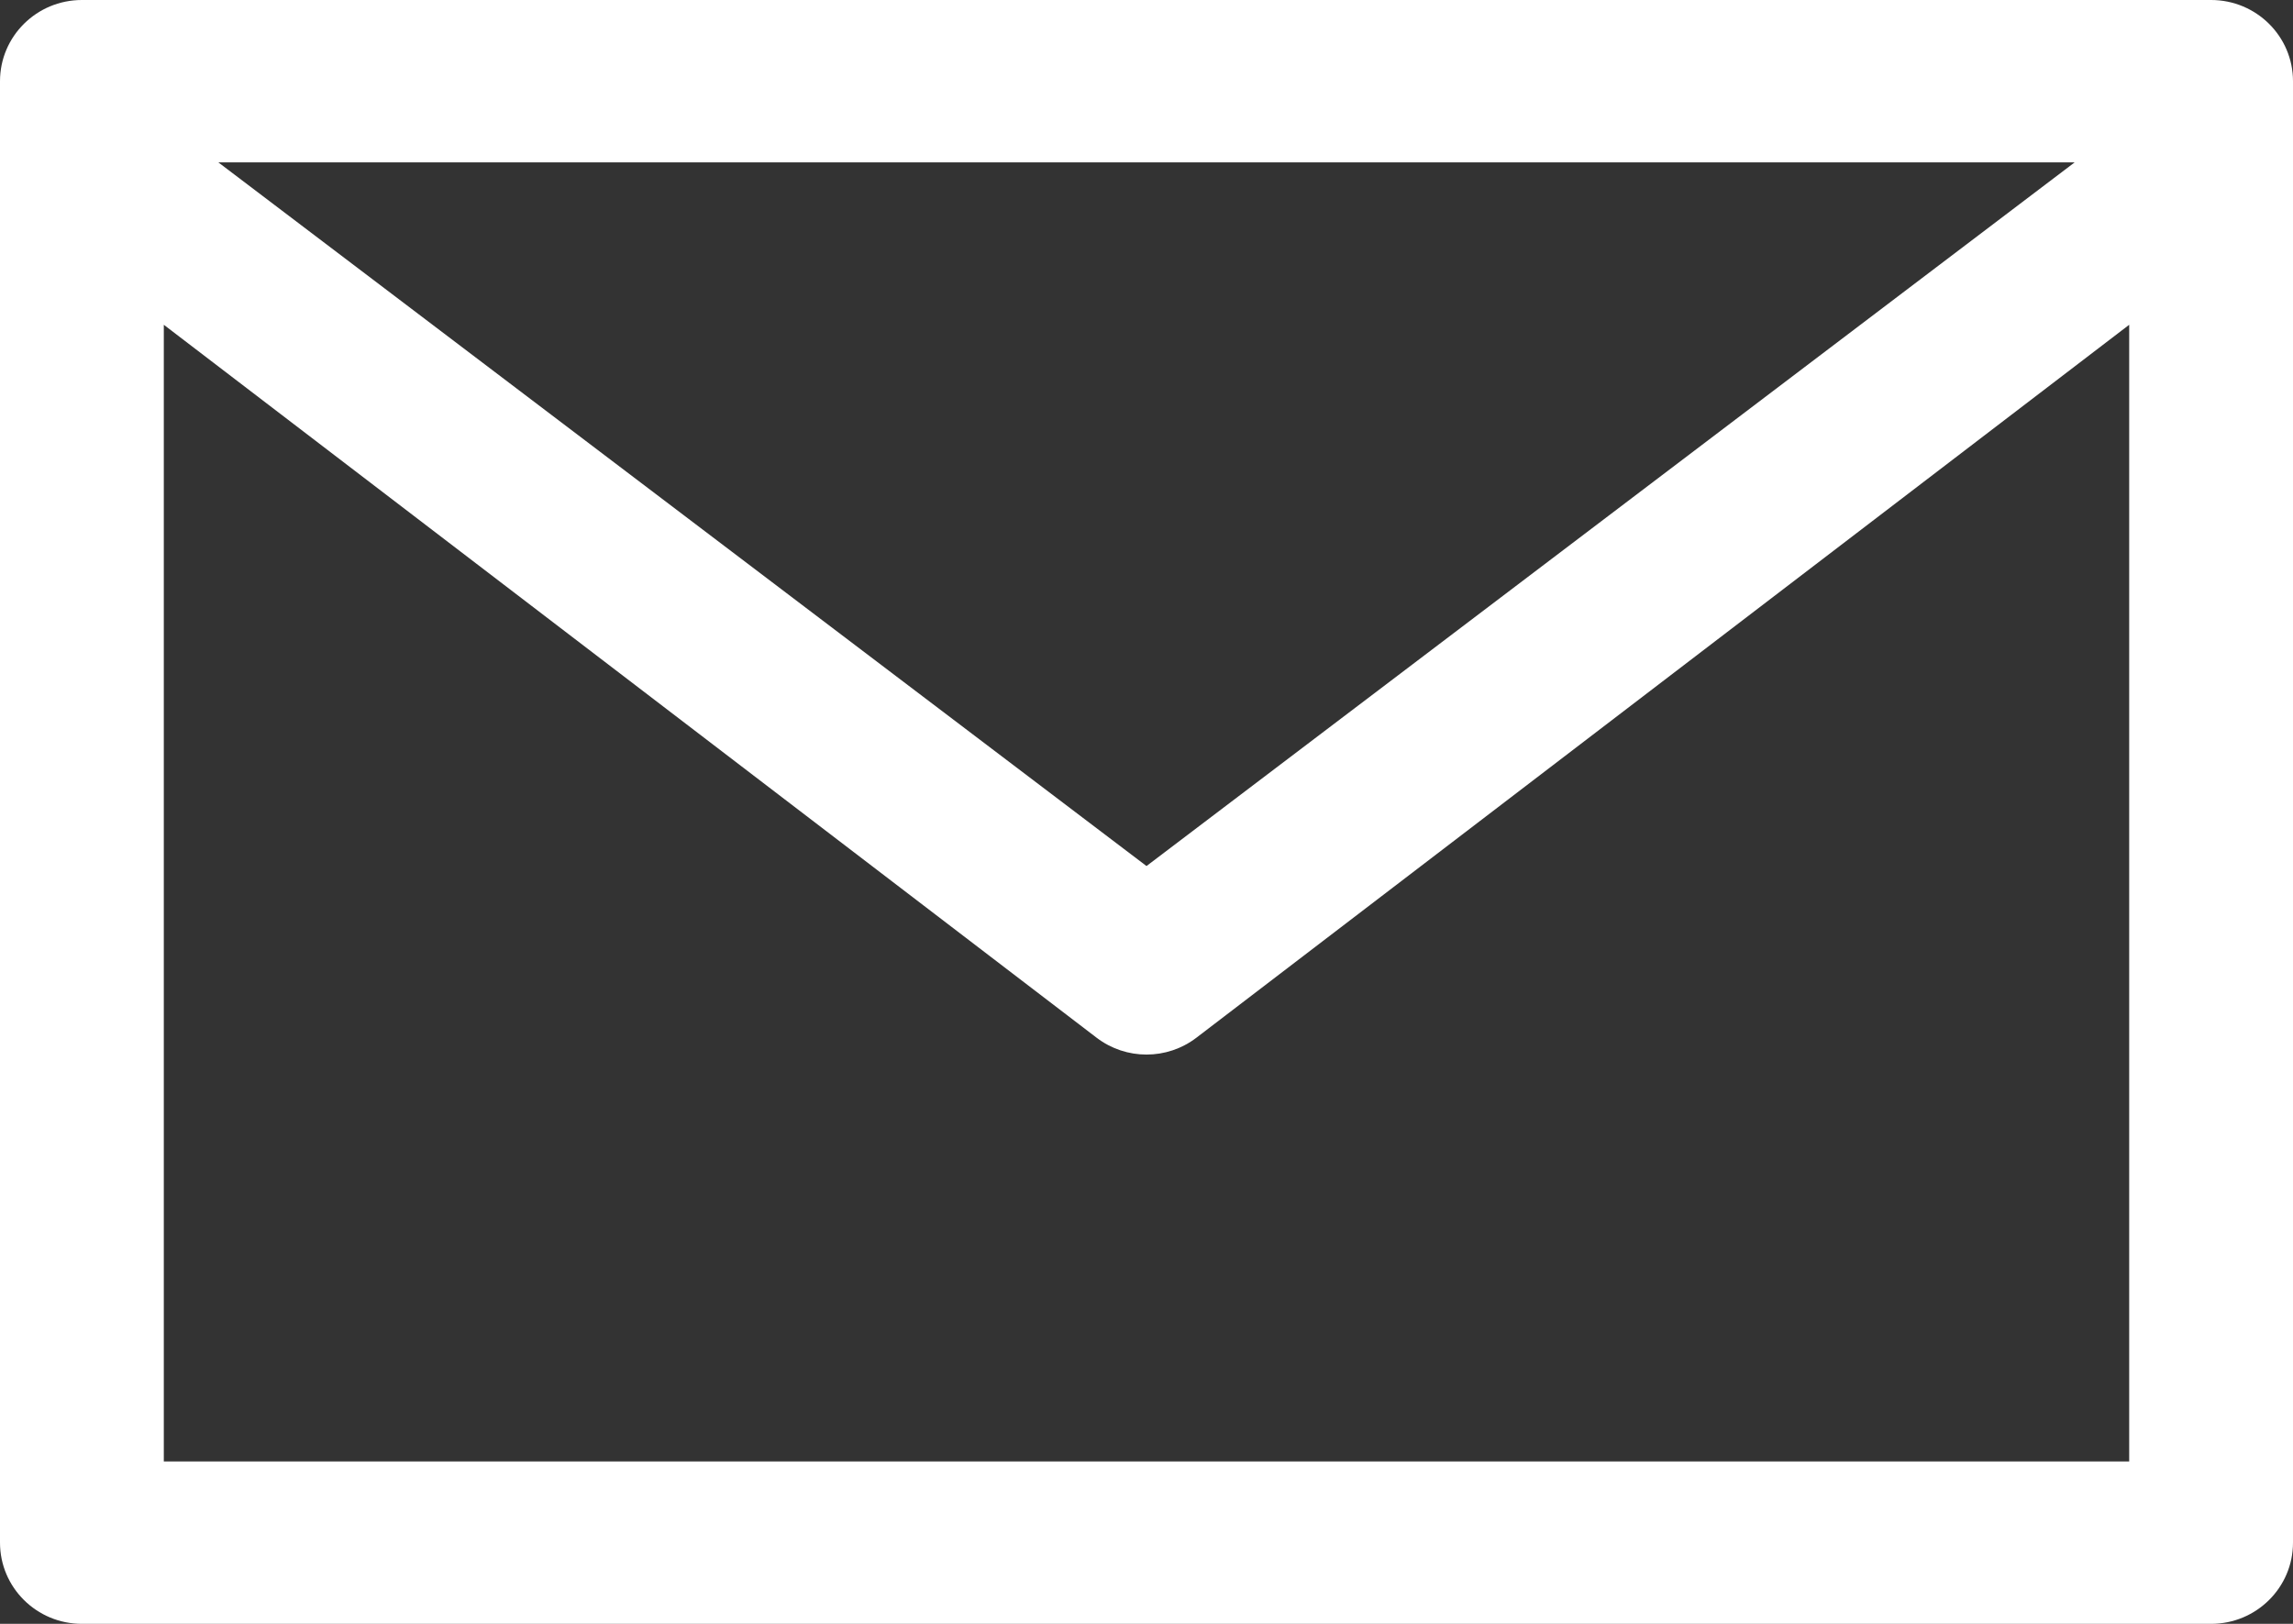 <?xml version="1.0" encoding="UTF-8"?>
<svg width="48px" height="34px" viewBox="0 0 48 34" version="1.1" xmlns="http://www.w3.org/2000/svg" xmlns:xlink="http://www.w3.org/1999/xlink">
    <rect x="0" y="0" width="48" height="34" fill="#333333" stroke="none"/>
    <title>noun_Mail_1581283</title>
    <g id="Page-1" stroke="none" stroke-width="1" fill="none" fill-rule="evenodd">
        <g id="accueil" transform="translate(-1050, -432)" fill="#FFFFFF" fill-rule="nonzero">
            <g id="noun_Mail_1581283" transform="translate(1050, 432)">
                <path d="M46.286,0 L1.714,0 C0.768,0 0,0.761 0,1.7 L0,32.3 C0,33.239 0.768,34 1.714,34 L46.286,34 C47.232,34 48,33.239 48,32.3 L48,1.7 C48,0.761 47.232,0 46.286,0 Z M43.429,3.4 L24,18.133 L4.571,3.4 L43.429,3.4 Z M3.429,30.6 L3.429,6.8 L22.956,21.728 C23.572,22.198 24.428,22.198 25.044,21.728 L44.571,6.8 L44.571,30.6 L3.429,30.6 Z" id="Shape"></path>
            </g>
        </g>
    </g>
</svg>